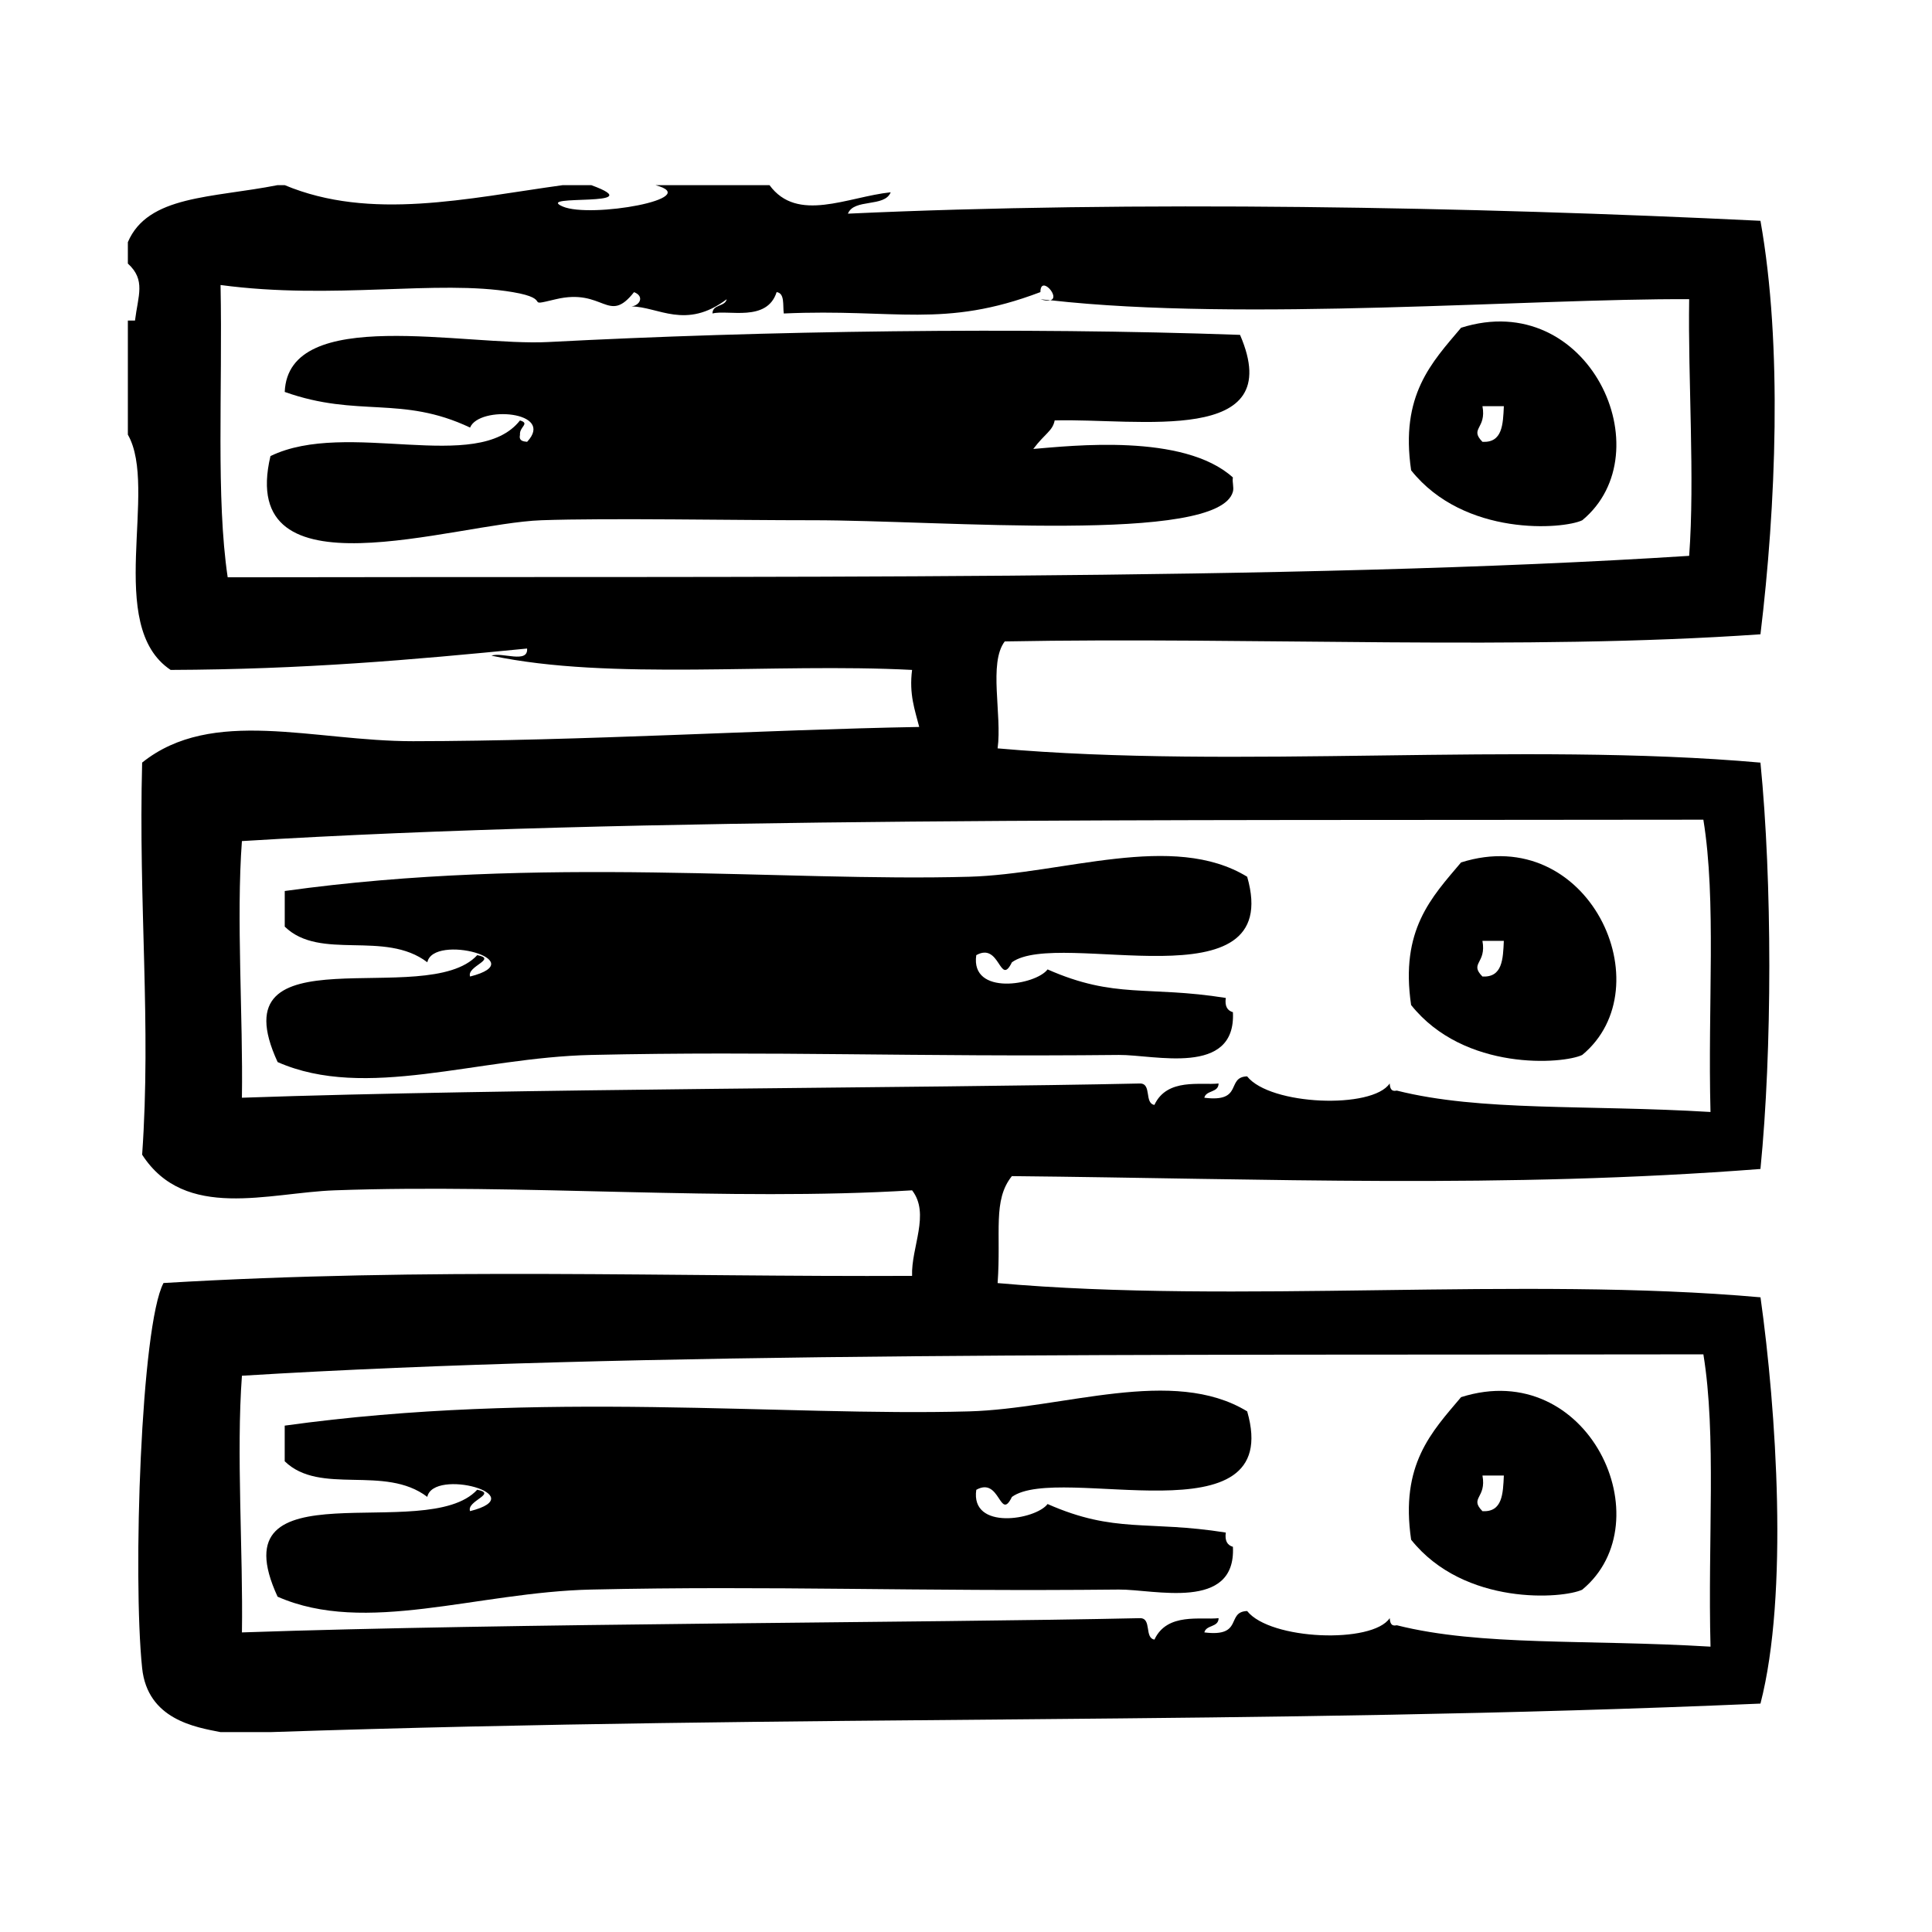<?xml version="1.0" encoding="UTF-8"?>
<!-- Uploaded to: ICON Repo, www.svgrepo.com, Generator: ICON Repo Mixer Tools -->
<svg fill="#000000" width="800px" height="800px" version="1.1" viewBox="144 144 512 512" xmlns="http://www.w3.org/2000/svg">
 <g fill-rule="evenodd">
  <path d="m610.54 487.8c-63.031-5.621-139.14 1.844-202.16-3.769 0.961-13.5-1.363-21.922 3.777-28.348 67.84 0.684 130.12 3.363 198.38-1.891 3.133-31.566 3.133-76.113 0-107.69-63.047-5.598-139.11 1.828-202.16-3.777 1.219-8.855-2.465-22.625 1.891-28.34 66.133-1.25 137.27 2.504 200.27-1.891 4.078-33.66 5.902-76.547 0-109.58-76.738-3.746-166.52-5.375-241.83-1.891 1.59-4.078 9.738-1.598 11.336-5.668-11.461 1.219-24.734 8.195-32.117-1.891h-30.23c13.09 3.496-17.152 8.855-24.562 5.668-7.894-3.402 24.008 0.348 7.559-5.668h-7.559c-25.402 3.512-50.918 9.508-73.684 0h-1.891c-17.453 3.434-34.371 2.652-39.676 15.113v5.668c4.793 4.359 2.715 8.422 1.891 15.113h-1.891v30.23c8.195 14.266-6.242 50.641 11.336 62.348 35.352-0.141 63.582-2.637 94.465-5.668 0.324 4.102-6.699 0.859-9.445 1.891 31.605 6.691 74.625 1.875 111.47 3.777-0.828 6.496 0.746 10.586 1.891 15.113-40.848 0.723-89.332 3.731-134.14 3.777-26.348 0.023-53.238-9.203-71.793 5.668-1 37.809 2.441 69.18 0 103.91 11.367 17.625 33.543 10.066 51.012 9.445 49.926-1.801 104.23 2.992 153.03 0 4.848 6.227-0.277 15.105 0 22.672-63.746 0.316-127.75-2.305-198.38 1.891-5.984 11.234-8.172 77.832-5.668 102.02 1.418 13.68 14.184 15.703 20.781 16.996h13.227c143.79-4.816 260.55-1.754 394.87-7.559 7.504-29.059 4.188-77.898 0.008-107.68zm-406.2-190.81c-3.125-21.035-1.34-49.359-1.891-77.461 29.961 4.023 57.426-1.512 77.461 1.891 10.996 1.867 2.449 4.023 11.336 1.891 12.848-3.086 13.879 6.856 20.781-1.891 2.754 1.055 1.637 3.488-0.676 3.793 7.07 0.039 14.391 6.273 25.238-1.914-0.473 2.055-3.762 1.281-3.777 3.777 4.109-1.078 14.445 2.379 17.004-5.668 2.211 0.309 1.598 3.449 1.891 5.668 29.645-1.34 42.344 4.07 68.016-5.668-0.023-4.668 5.449 1.465 2.613 2.156 51.137 5.754 127.48-0.504 169.31-0.277-0.332 21.418 1.527 47.398 0 68.016-104.85 6.734-245.94 5.375-387.31 5.688zm3.769 137.92c0.332-21.426-1.527-47.398 0-68.016 105.49-6.453 238.56-5.422 387.3-5.668 3.488 21.395 1.148 49.152 1.891 77.461-33.039-1.992-60.898-0.07-83.129-5.668-1.605 0.348-1.785-0.738-1.891-1.891-4.582 6.856-31.676 5.832-37.785-1.883-5.66 0.203-0.859 6.984-11.336 5.668 0.473-2.055 3.762-1.281 3.777-3.777-4.668 0.527-13.633-1.566-17.004 5.676-2.723-0.434-0.66-5.644-3.777-5.676-57.238 1.254-167.06 1.301-238.05 3.773zm389.2 145.47c-33.039-1.992-60.898-0.07-83.129-5.668-1.605 0.348-1.785-0.738-1.891-1.891-4.582 6.856-31.676 5.832-37.785-1.883-5.66 0.203-0.859 6.984-11.336 5.668 0.473-2.055 3.762-1.281 3.777-3.777-4.668 0.527-13.633-1.566-17.004 5.676-2.723-0.434-0.66-5.644-3.777-5.676-57.238 1.266-167.06 1.316-238.05 3.777 0.332-21.426-1.527-47.398 0-68.023 105.49-6.453 238.56-5.414 387.3-5.668 3.496 21.406 1.148 49.156 1.891 77.465z"/>
  <path d="m422.34 223.58c-0.859-0.094-1.77-0.164-2.613-0.277 1.297 0.41 2.062 0.41 2.613 0.277z"/>
  <path d="m289.36 234.64c-22.246 1.164-68.957-9.832-69.902 13.227 19.391 6.902 30.922 0.836 49.121 9.445 2.371-5.902 22.688-4.344 15.113 3.777-1.148-0.109-2.234-0.285-1.891-1.891-0.188-2.117 2.746-2.945 0-3.777-11.25 14.359-45.824-0.426-66.125 9.445-8.996 38.016 48.453 17.832 71.793 17.004 17.523-0.621 51.75 0.016 71.793 0 34.457-0.023 107.67 6.398 111.47-7.559 0.324-1.172-0.234-2.582 0-3.777-13.051-11.809-42.879-8.367-52.898-7.559 3.141-4.172 5.109-4.731 5.668-7.559 22.176-0.621 61.875 6.856 49.121-22.672-58.031-2.066-126.07-1.098-183.26 1.895z"/>
  <path d="m531.2 230.86c-7.785 9.219-16.184 17.832-13.234 37.785 14.121 17.703 40.375 15.625 45.352 13.227 21.711-17.973 1.676-61.719-32.117-51.012zm5.668 30.23c-3.543-3.606 1.125-3.426 0-9.445h5.668c-0.223 4.824-0.355 9.719-5.668 9.445z"/>
  <path d="m563.31 423.57c21.711-17.973 1.676-61.715-32.117-51.012-7.785 9.219-16.184 17.832-13.234 37.785 14.121 17.699 40.375 15.637 45.352 13.227zm-26.449-30.227h5.668c-0.211 4.816-0.355 9.723-5.668 9.445-3.543-3.606 1.117-3.418 0-9.445z"/>
  <path d="m470.73 412.24c-1.473-0.426-2.188-1.582-1.883-3.777-20.828-3.312-29.316 0.34-47.23-7.559-3.109 4.18-20.492 7.102-18.895-3.777 6.352-3.566 6.195 8.551 9.445 1.891 12.508-9.062 72.367 12.121 62.348-22.672-19.711-12.02-48.68-0.699-73.684 0-49.285 1.387-113.36-5.676-181.37 3.777v9.445c9.398 9.156 26.473 0.82 37.785 9.445 1.637-7.652 28.199-0.496 11.336 3.777-1.008-2.723 7.359-4.613 1.891-5.668-13.445 14.656-69.305-7.227-52.898 28.34 23.324 10.273 52.789-1.211 83.129-1.891 47.926-1.07 86.051 0.559 139.81 0 9.285-0.098 31.098 5.832 30.219-11.332z"/>
  <path d="m531.2 514.26c-7.785 9.219-16.184 17.832-13.234 37.785 14.121 17.695 40.375 15.625 45.352 13.227 21.711-17.98 1.676-61.727-32.117-51.012zm5.668 30.219c-3.543-3.606 1.125-3.426 0-9.445h5.668c-0.223 4.824-0.355 9.73-5.668 9.445z"/>
  <path d="m400.82 518.03c-49.285 1.387-113.36-5.676-181.37 3.777v9.445c9.398 9.148 26.473 0.82 37.785 9.438 1.637-7.652 28.199-0.488 11.336 3.777-1.008-2.723 7.359-4.613 1.891-5.668-13.445 14.648-69.305-7.234-52.898 28.34 23.324 10.273 52.789-1.211 83.129-1.891 47.926-1.07 86.051 0.559 139.81 0 9.297-0.094 31.102 5.832 30.23-11.328-1.473-0.426-2.188-1.582-1.883-3.777-20.828-3.312-29.316 0.34-47.23-7.559-3.109 4.172-20.492 7.102-18.895-3.769 6.352-3.566 6.195 8.551 9.445 1.883 12.508-9.062 72.367 12.121 62.348-22.672-19.715-12.008-48.684-0.695-73.695 0.004z"/>
 </g>
</svg>